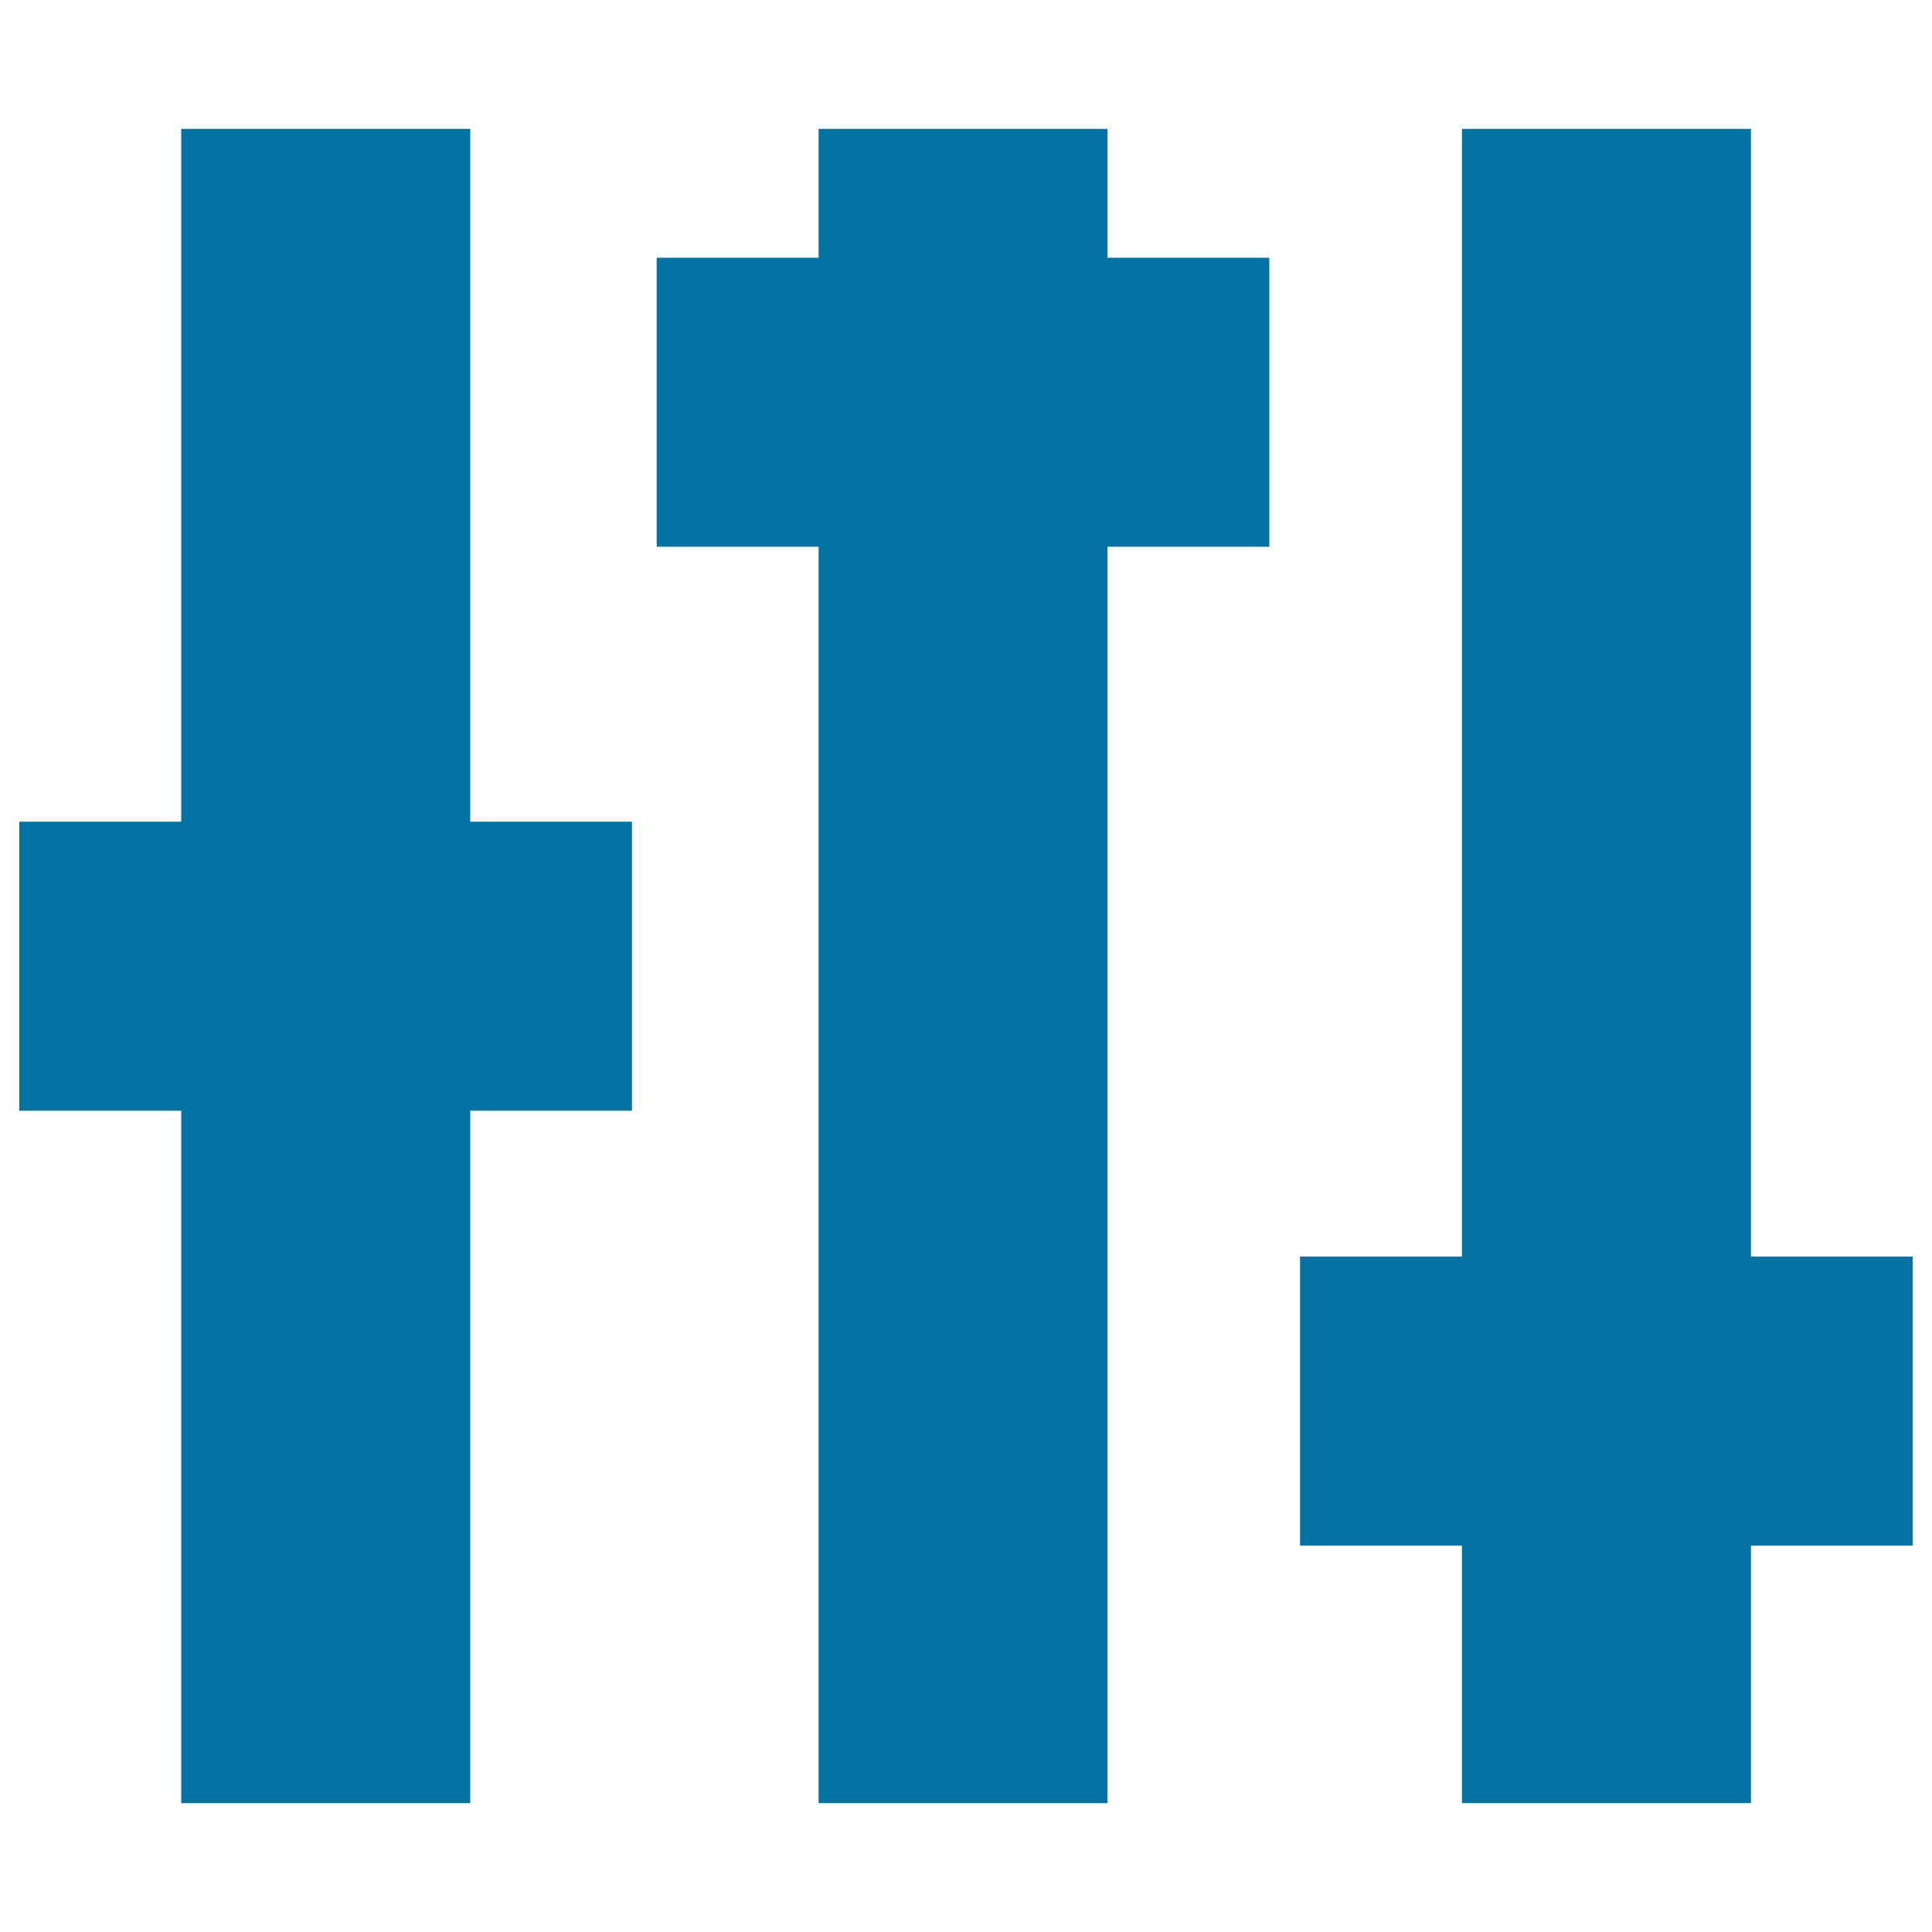 <svg xmlns="http://www.w3.org/2000/svg" viewBox="0 0 1000 1000" style="fill:#0273a2">
<title>Equalizer SVG icon</title>
<g><g><polygon points="243.4,66.7 93.8,66.7 93.8,425.3 10,425.3 10,574.9 93.8,574.9 93.8,933.3 243.4,933.3 243.4,574.9 327.1,574.9 327.1,425.3 243.4,425.3 "/><polygon points="573.2,66.7 423.7,66.7 423.7,133.4 339.9,133.4 339.9,283 423.7,283 423.7,933.3 573.2,933.3 573.2,283 657,283 657,133.4 573.2,133.4 "/><polygon points="990,650.4 906.3,650.4 906.3,66.7 756.7,66.7 756.7,650.4 672.9,650.4 672.9,800 756.7,800 756.7,933.3 906.3,933.3 906.3,800 990,800 "/></g></g>
</svg>